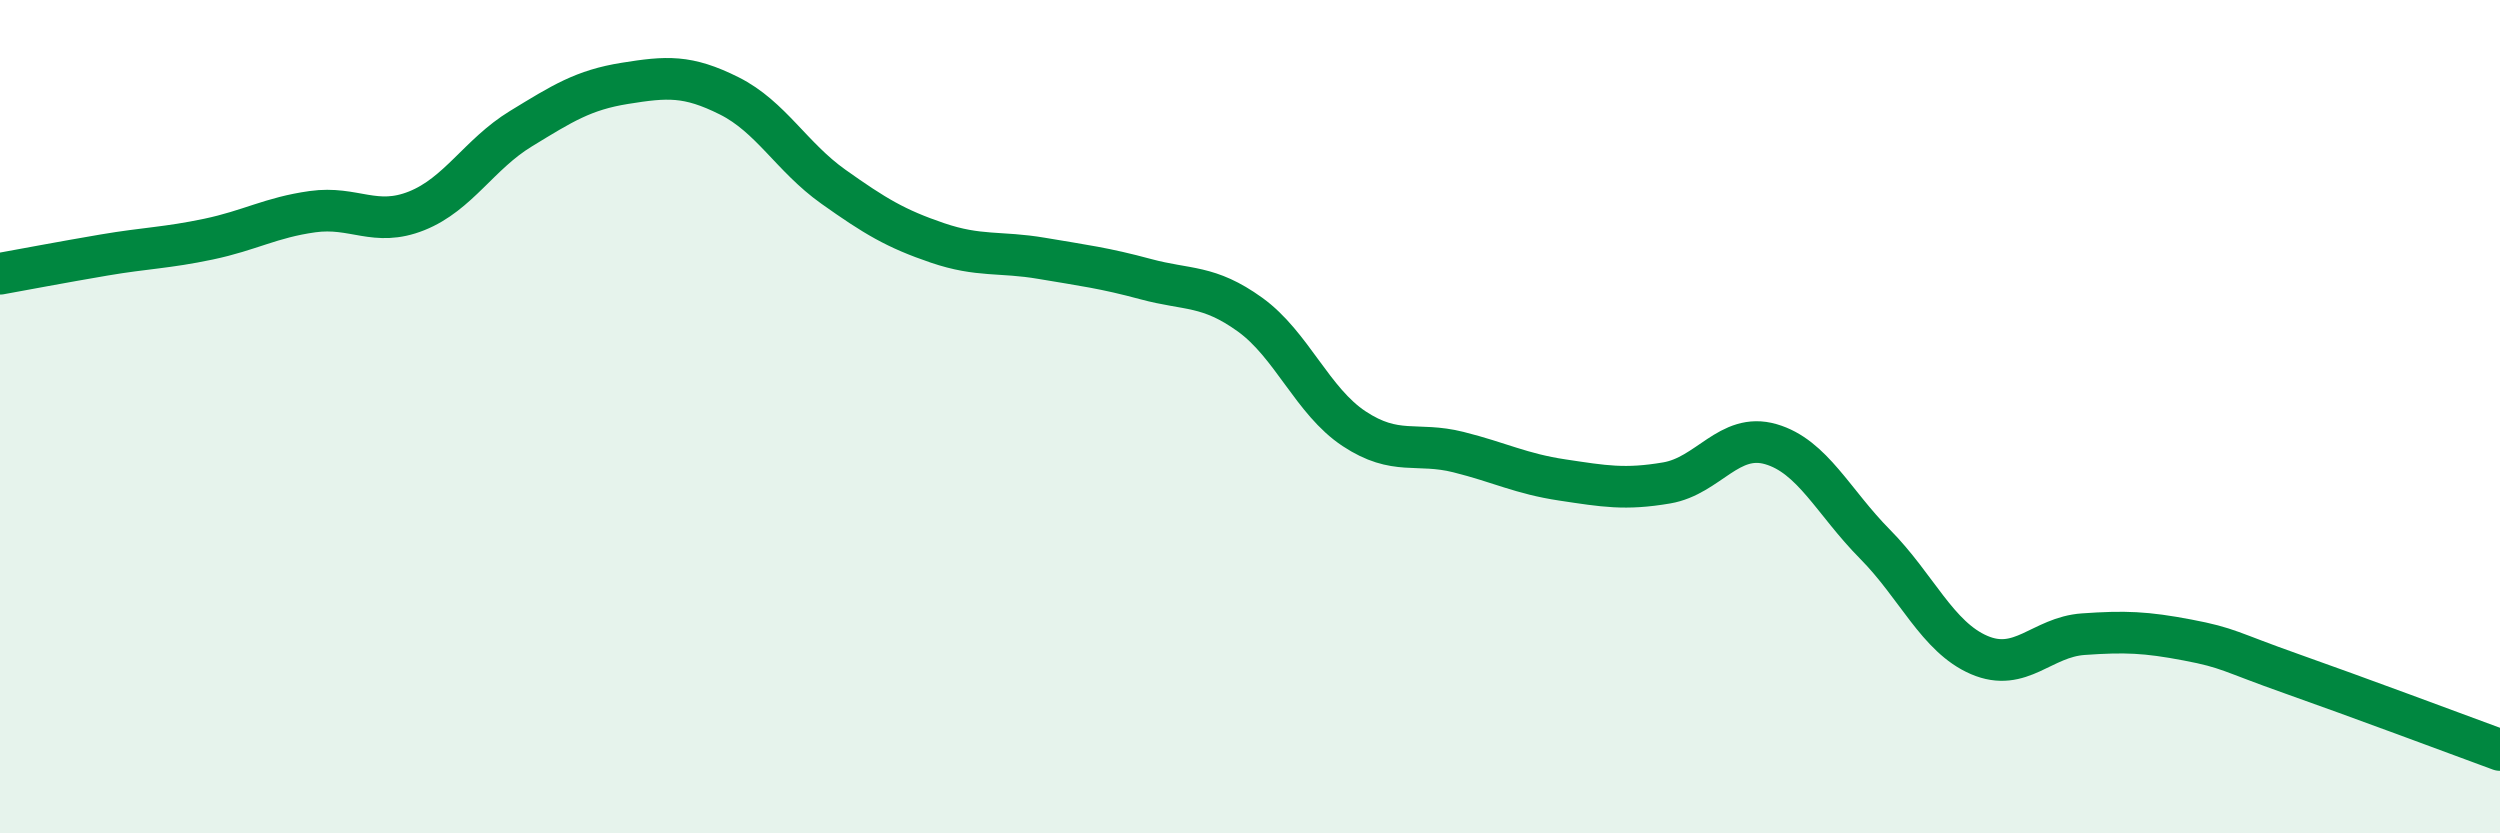 
    <svg width="60" height="20" viewBox="0 0 60 20" xmlns="http://www.w3.org/2000/svg">
      <path
        d="M 0,6.57 C 0.5,6.48 1.5,6.29 2.5,6.12 C 3.5,5.95 4,5.95 5,5.74 C 6,5.53 6.5,5.22 7.5,5.08 C 8.5,4.94 9,5.46 10,5.06 C 11,4.66 11.5,3.7 12.5,3.09 C 13.5,2.48 14,2.16 15,2 C 16,1.84 16.5,1.8 17.5,2.3 C 18.5,2.8 19,3.77 20,4.48 C 21,5.19 21.5,5.49 22.5,5.83 C 23.5,6.17 24,6.03 25,6.2 C 26,6.37 26.5,6.43 27.5,6.7 C 28.5,6.97 29,6.83 30,7.55 C 31,8.27 31.5,9.63 32.5,10.29 C 33.5,10.95 34,10.6 35,10.85 C 36,11.1 36.5,11.37 37.5,11.52 C 38.5,11.67 39,11.76 40,11.59 C 41,11.42 41.5,10.37 42.5,10.66 C 43.5,10.95 44,12.05 45,13.06 C 46,14.07 46.5,15.29 47.5,15.72 C 48.5,16.15 49,15.29 50,15.22 C 51,15.15 51.5,15.17 52.5,15.36 C 53.5,15.55 53.5,15.64 55,16.17 C 56.5,16.7 59,17.63 60,18L60 20L0 20Z"
        fill="#008740"
        opacity="0.1"
        stroke-linecap="round"
        stroke-linejoin="round"
      />
      <path
        d="M 0,6.57 C 0.5,6.48 1.5,6.29 2.5,6.12 C 3.5,5.95 4,5.95 5,5.74 C 6,5.53 6.5,5.22 7.5,5.08 C 8.5,4.94 9,5.46 10,5.06 C 11,4.66 11.5,3.7 12.5,3.09 C 13.5,2.48 14,2.16 15,2 C 16,1.84 16.5,1.8 17.5,2.3 C 18.5,2.8 19,3.77 20,4.48 C 21,5.19 21.5,5.49 22.5,5.83 C 23.5,6.17 24,6.03 25,6.2 C 26,6.37 26.5,6.43 27.5,6.7 C 28.5,6.97 29,6.83 30,7.55 C 31,8.27 31.5,9.63 32.5,10.29 C 33.5,10.95 34,10.6 35,10.85 C 36,11.1 36.5,11.37 37.5,11.52 C 38.5,11.67 39,11.76 40,11.59 C 41,11.42 41.5,10.37 42.5,10.66 C 43.5,10.95 44,12.05 45,13.06 C 46,14.07 46.5,15.29 47.5,15.72 C 48.5,16.15 49,15.29 50,15.22 C 51,15.15 51.5,15.17 52.5,15.36 C 53.5,15.55 53.5,15.64 55,16.17 C 56.5,16.7 59,17.63 60,18"
        stroke="#008740"
        stroke-width="1"
        fill="none"
        stroke-linecap="round"
        stroke-linejoin="round"
      />
    </svg>
  